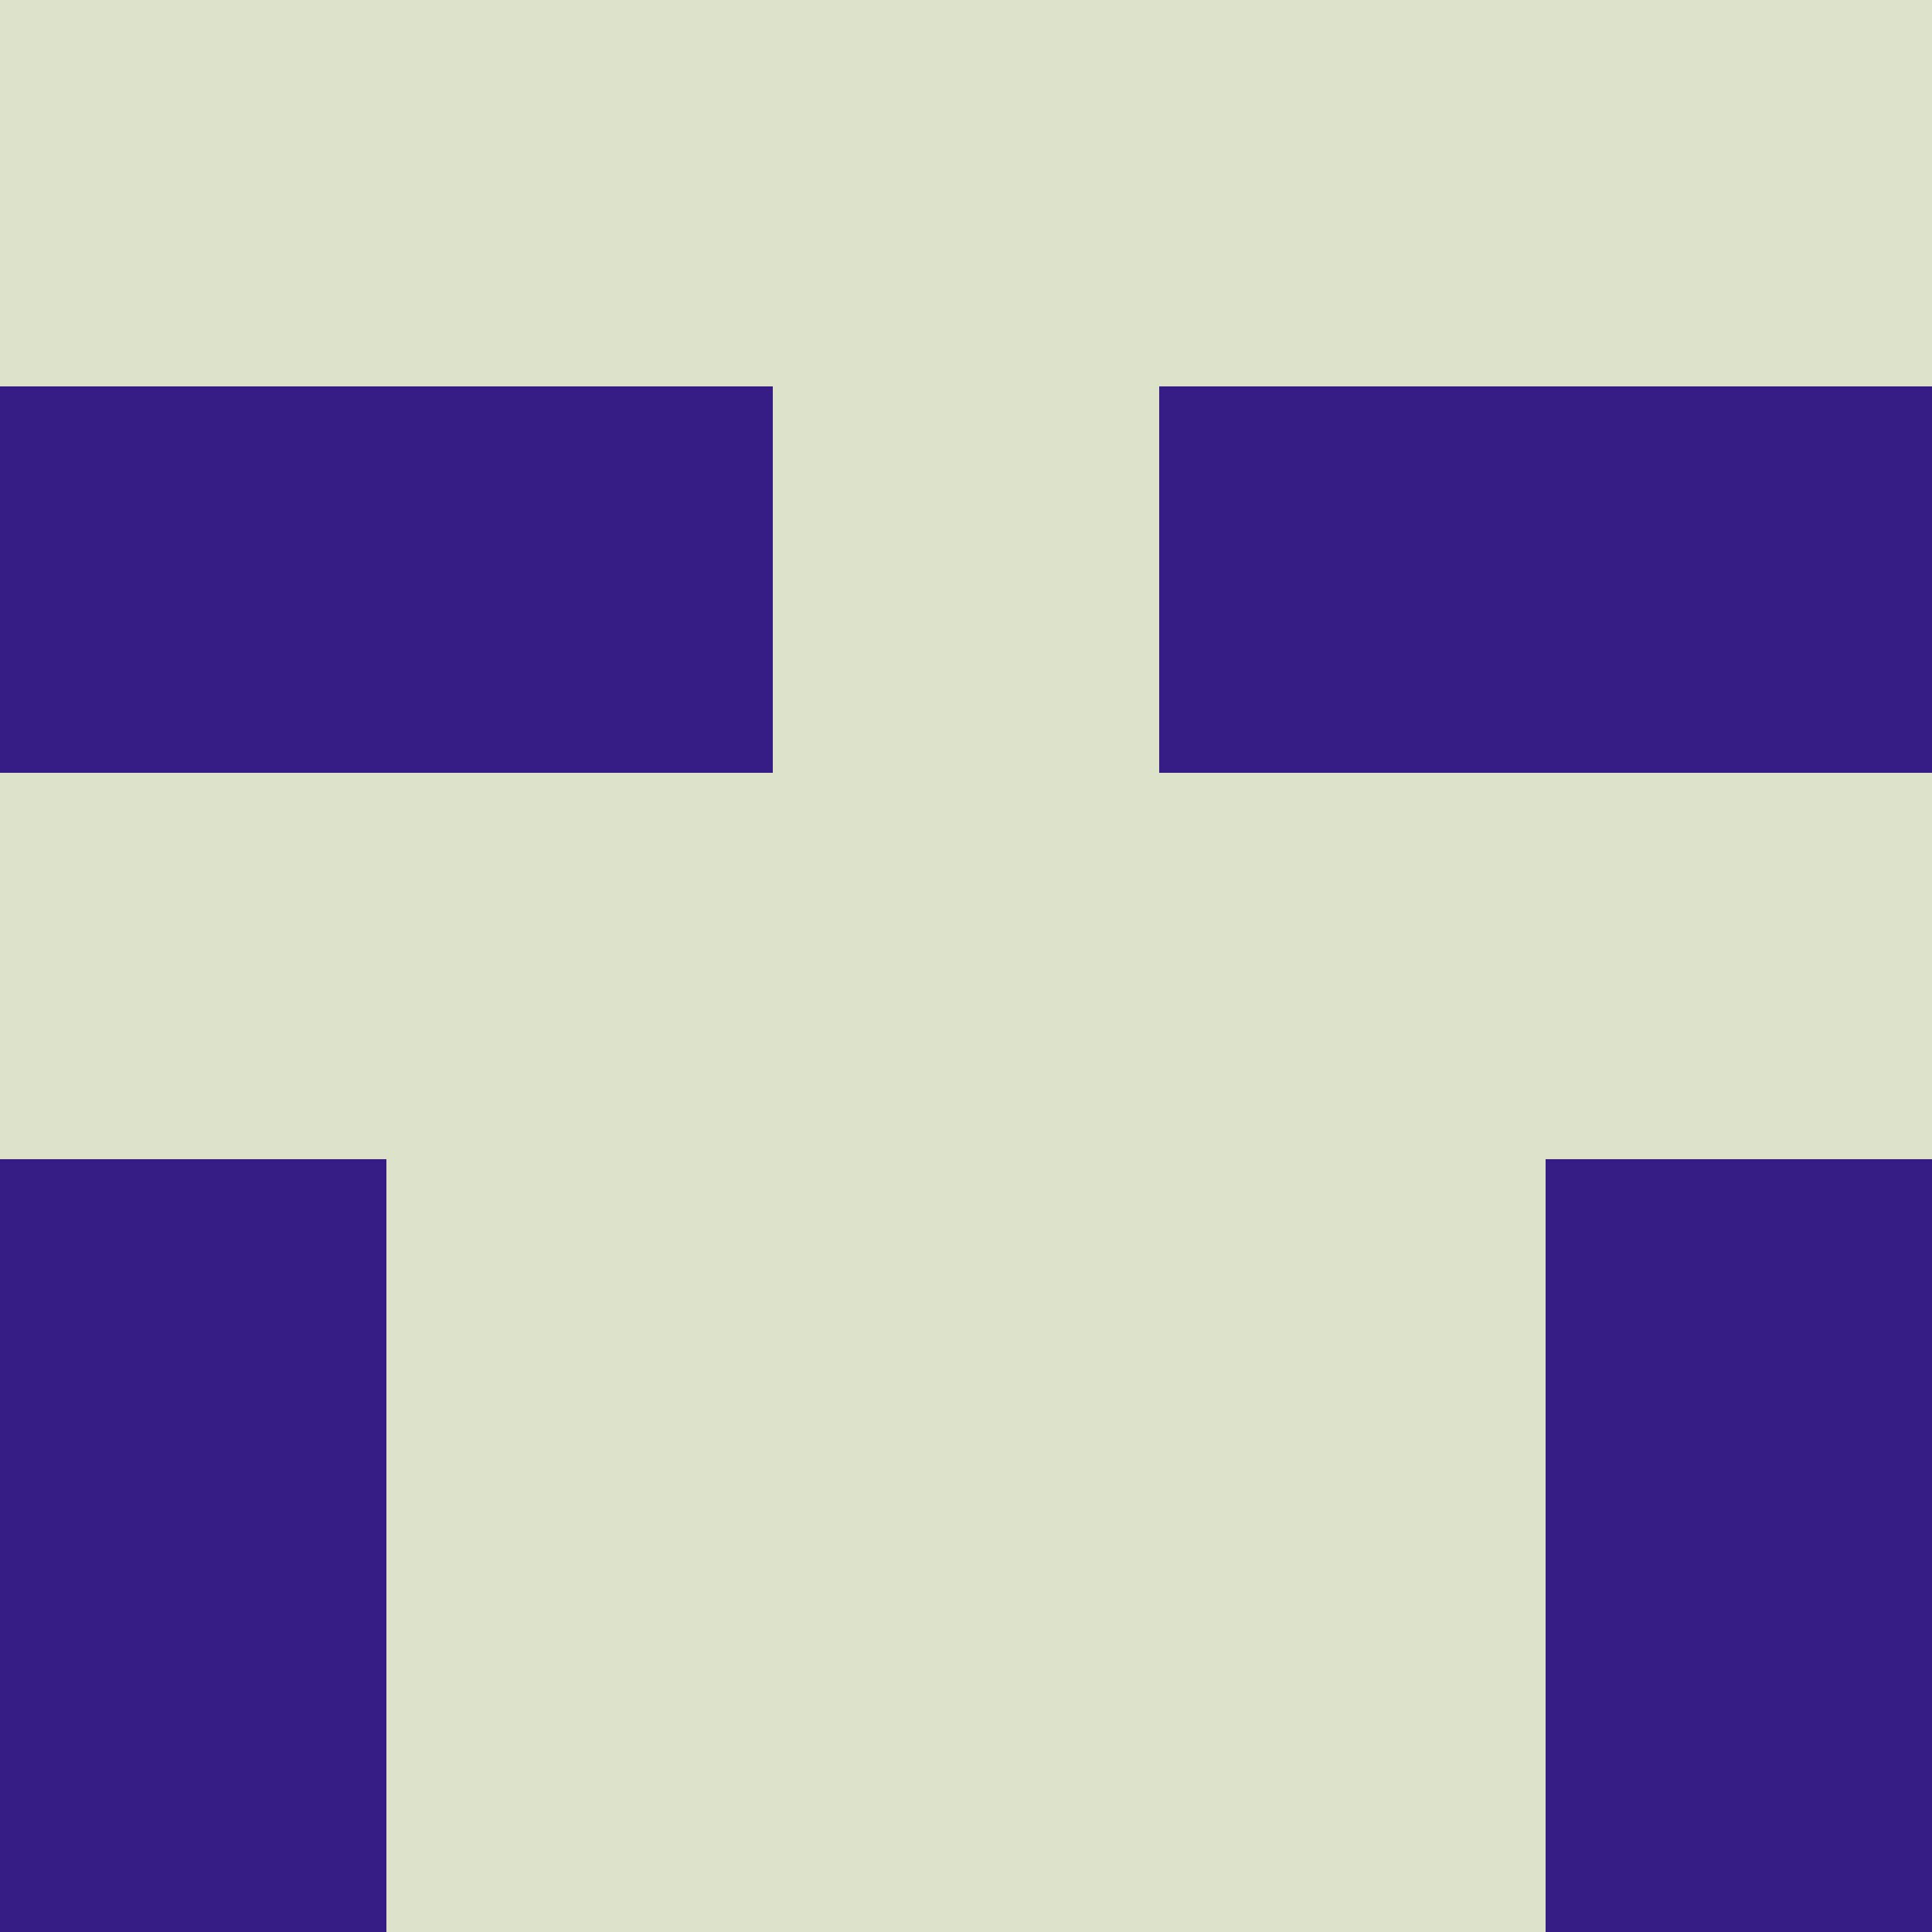 <svg xmlns="http://www.w3.org/2000/svg" viewBox="0 0 5 5" width="24" height="24"><rect width="5" height="5" fill="#351d85"/><rect x="0" y="0" width="1" height="1" fill="#dde3ca"/><rect x="4" y="0" width="1" height="1" fill="#dde3ca"/><rect x="1" y="0" width="1" height="1" fill="#dde3ca"/><rect x="3" y="0" width="1" height="1" fill="#dde3ca"/><rect x="2" y="0" width="1" height="1" fill="#dde3ca"/><rect x="2" y="1" width="1" height="1" fill="#dde3ca"/><rect x="0" y="2" width="1" height="1" fill="#dde3ca"/><rect x="4" y="2" width="1" height="1" fill="#dde3ca"/><rect x="1" y="2" width="1" height="1" fill="#dde3ca"/><rect x="3" y="2" width="1" height="1" fill="#dde3ca"/><rect x="2" y="2" width="1" height="1" fill="#dde3ca"/><rect x="1" y="3" width="1" height="1" fill="#dde3ca"/><rect x="3" y="3" width="1" height="1" fill="#dde3ca"/><rect x="2" y="3" width="1" height="1" fill="#dde3ca"/><rect x="1" y="4" width="1" height="1" fill="#dde3ca"/><rect x="3" y="4" width="1" height="1" fill="#dde3ca"/><rect x="2" y="4" width="1" height="1" fill="#dde3ca"/></svg>